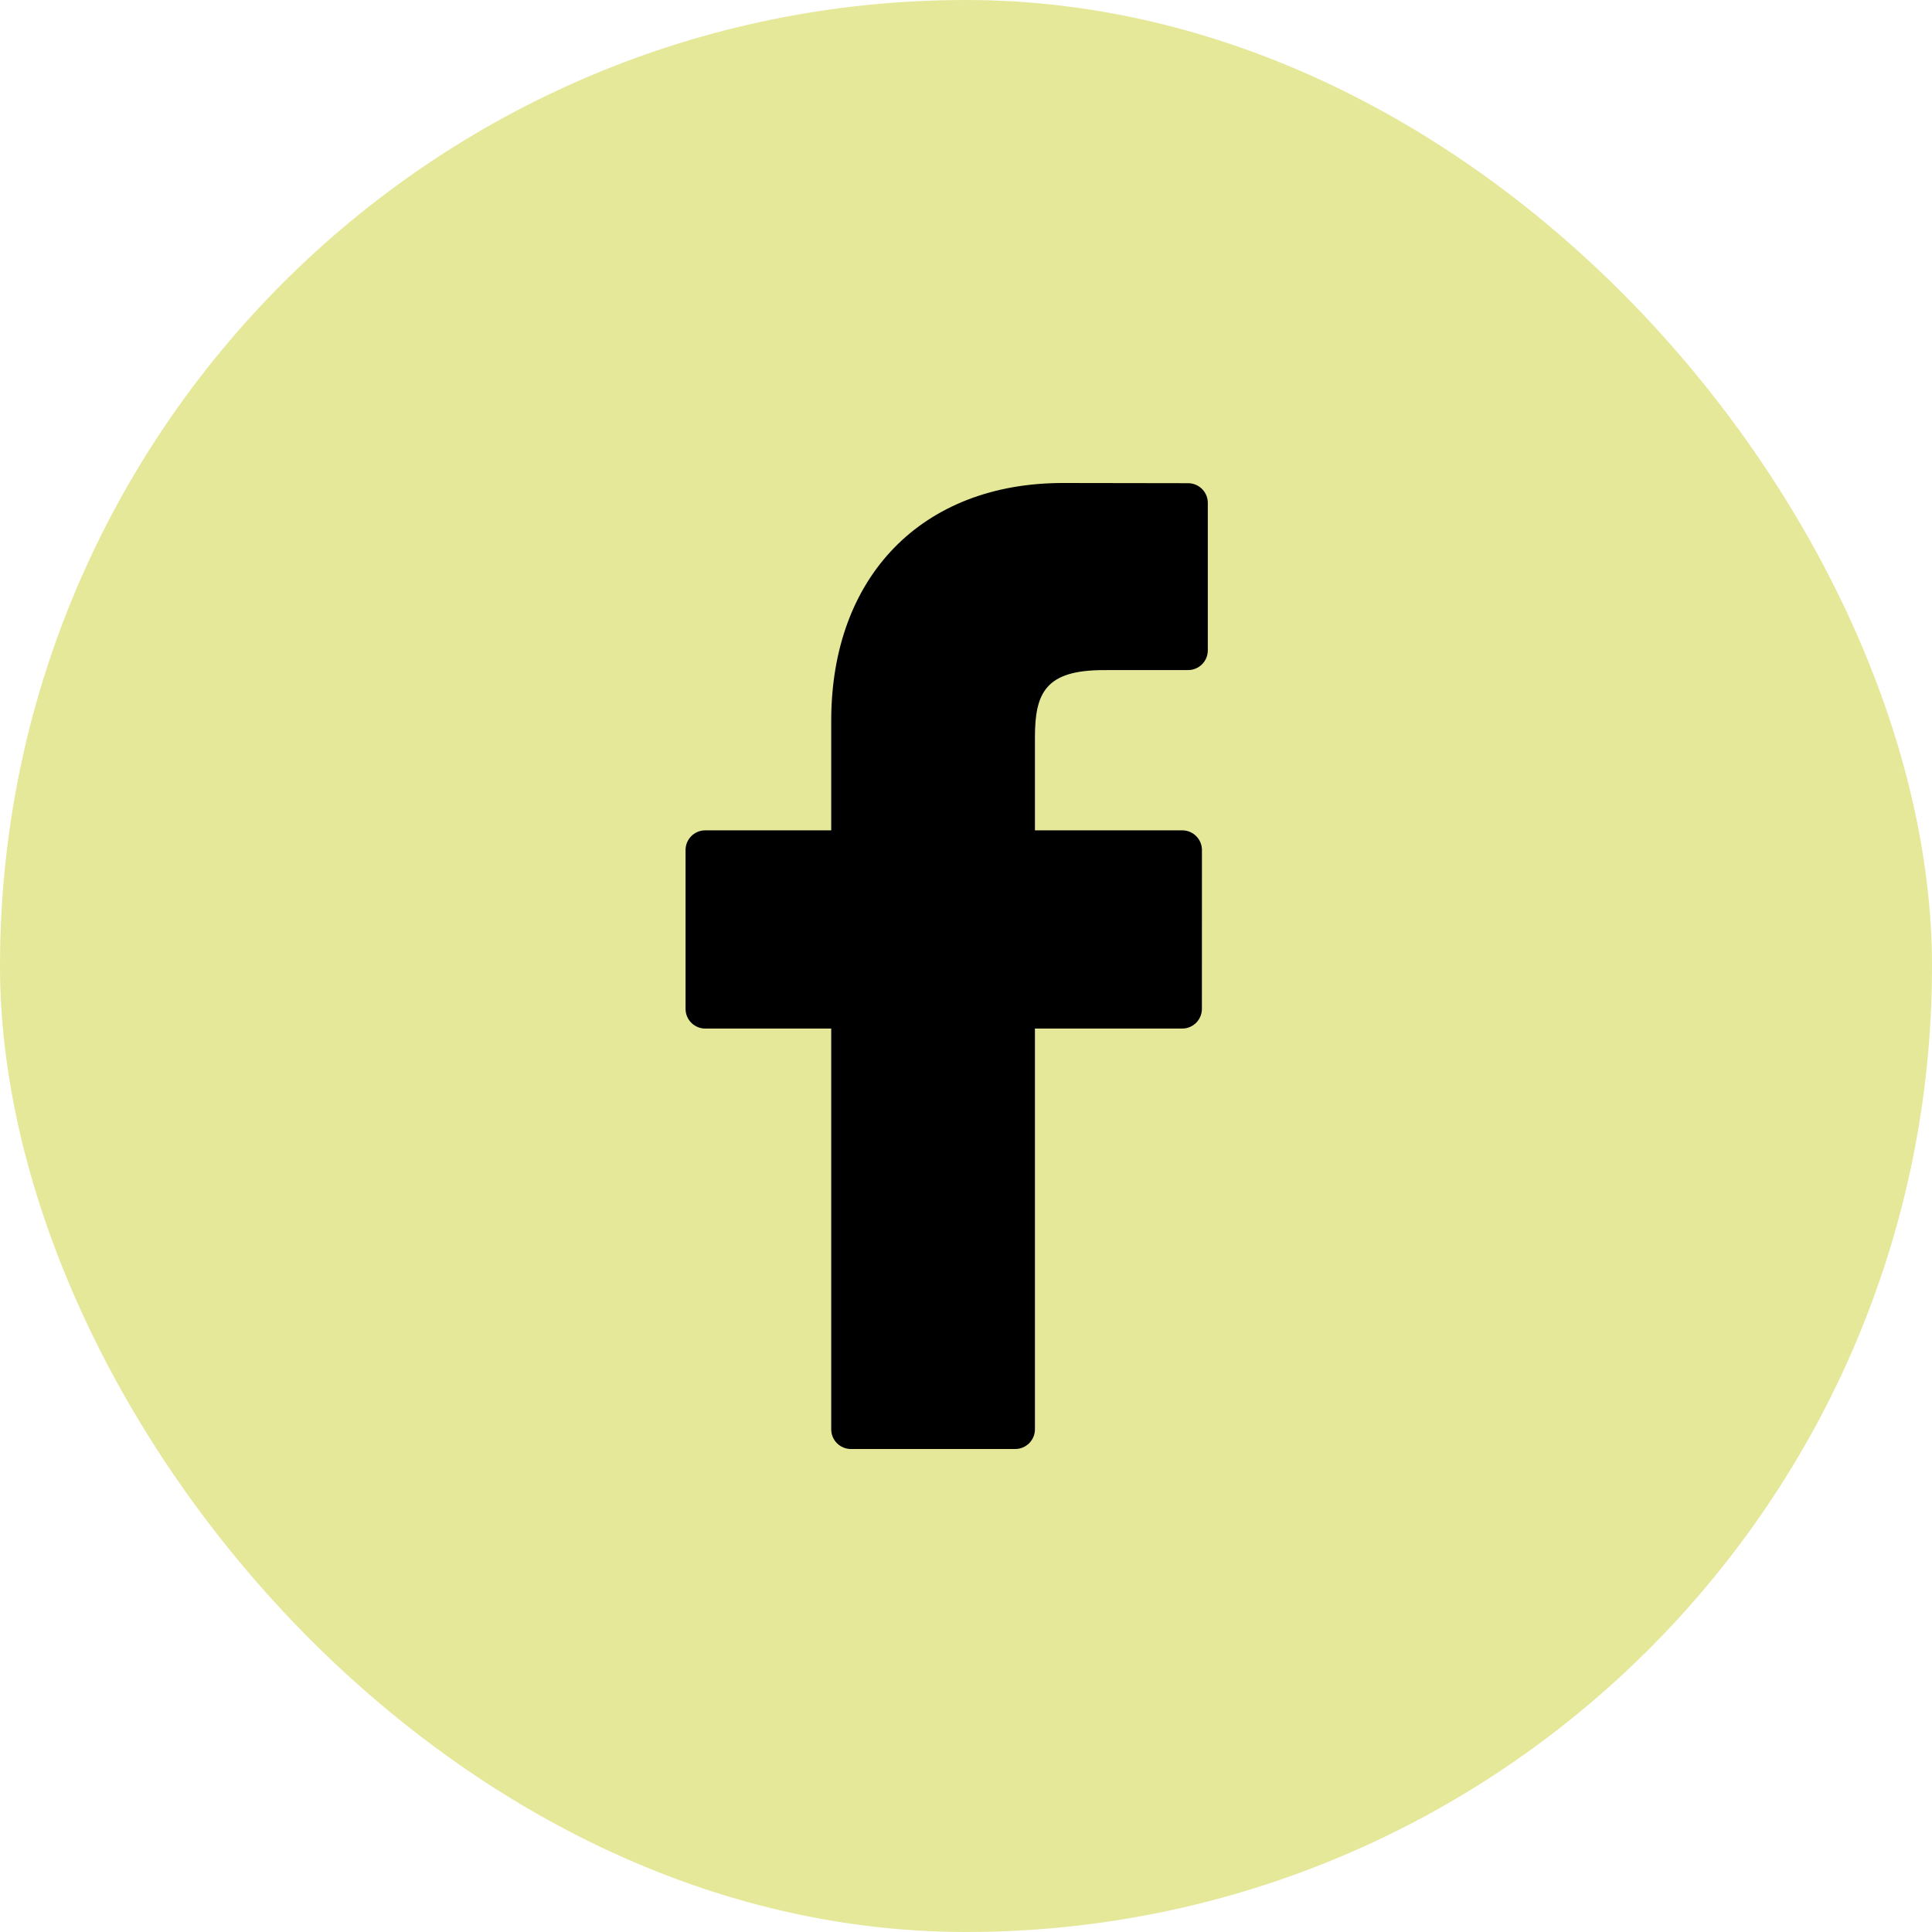 <?xml version="1.0" encoding="UTF-8"?> <svg xmlns="http://www.w3.org/2000/svg" width="50" height="50" viewBox="0 0 50 50" fill="none"><rect width="50" height="50" rx="25" fill="#E5E899"></rect><g clip-path="url(#clip0_200_1194)"><path d="M30.749 12.505L27.507 12.5C23.865 12.5 21.512 14.915 21.512 18.652V21.489H18.252C17.97 21.489 17.742 21.718 17.742 21.999V26.109C17.742 26.391 17.971 26.619 18.252 26.619H21.512V36.99C21.512 37.272 21.74 37.5 22.021 37.5H26.274C26.556 37.5 26.784 37.271 26.784 36.99V26.619H30.595C30.877 26.619 31.105 26.391 31.105 26.109L31.106 21.999C31.106 21.864 31.053 21.734 30.957 21.639C30.862 21.543 30.732 21.489 30.596 21.489H26.784V19.084C26.784 17.929 27.059 17.342 28.565 17.342L30.749 17.341C31.03 17.341 31.258 17.113 31.258 16.831V13.015C31.258 12.734 31.03 12.506 30.749 12.505Z" fill="black"></path></g><defs><clipPath id="clip0_200_1194"><rect width="25" height="25" fill="white" transform="translate(12 12.5)"></rect></clipPath></defs></svg> 
